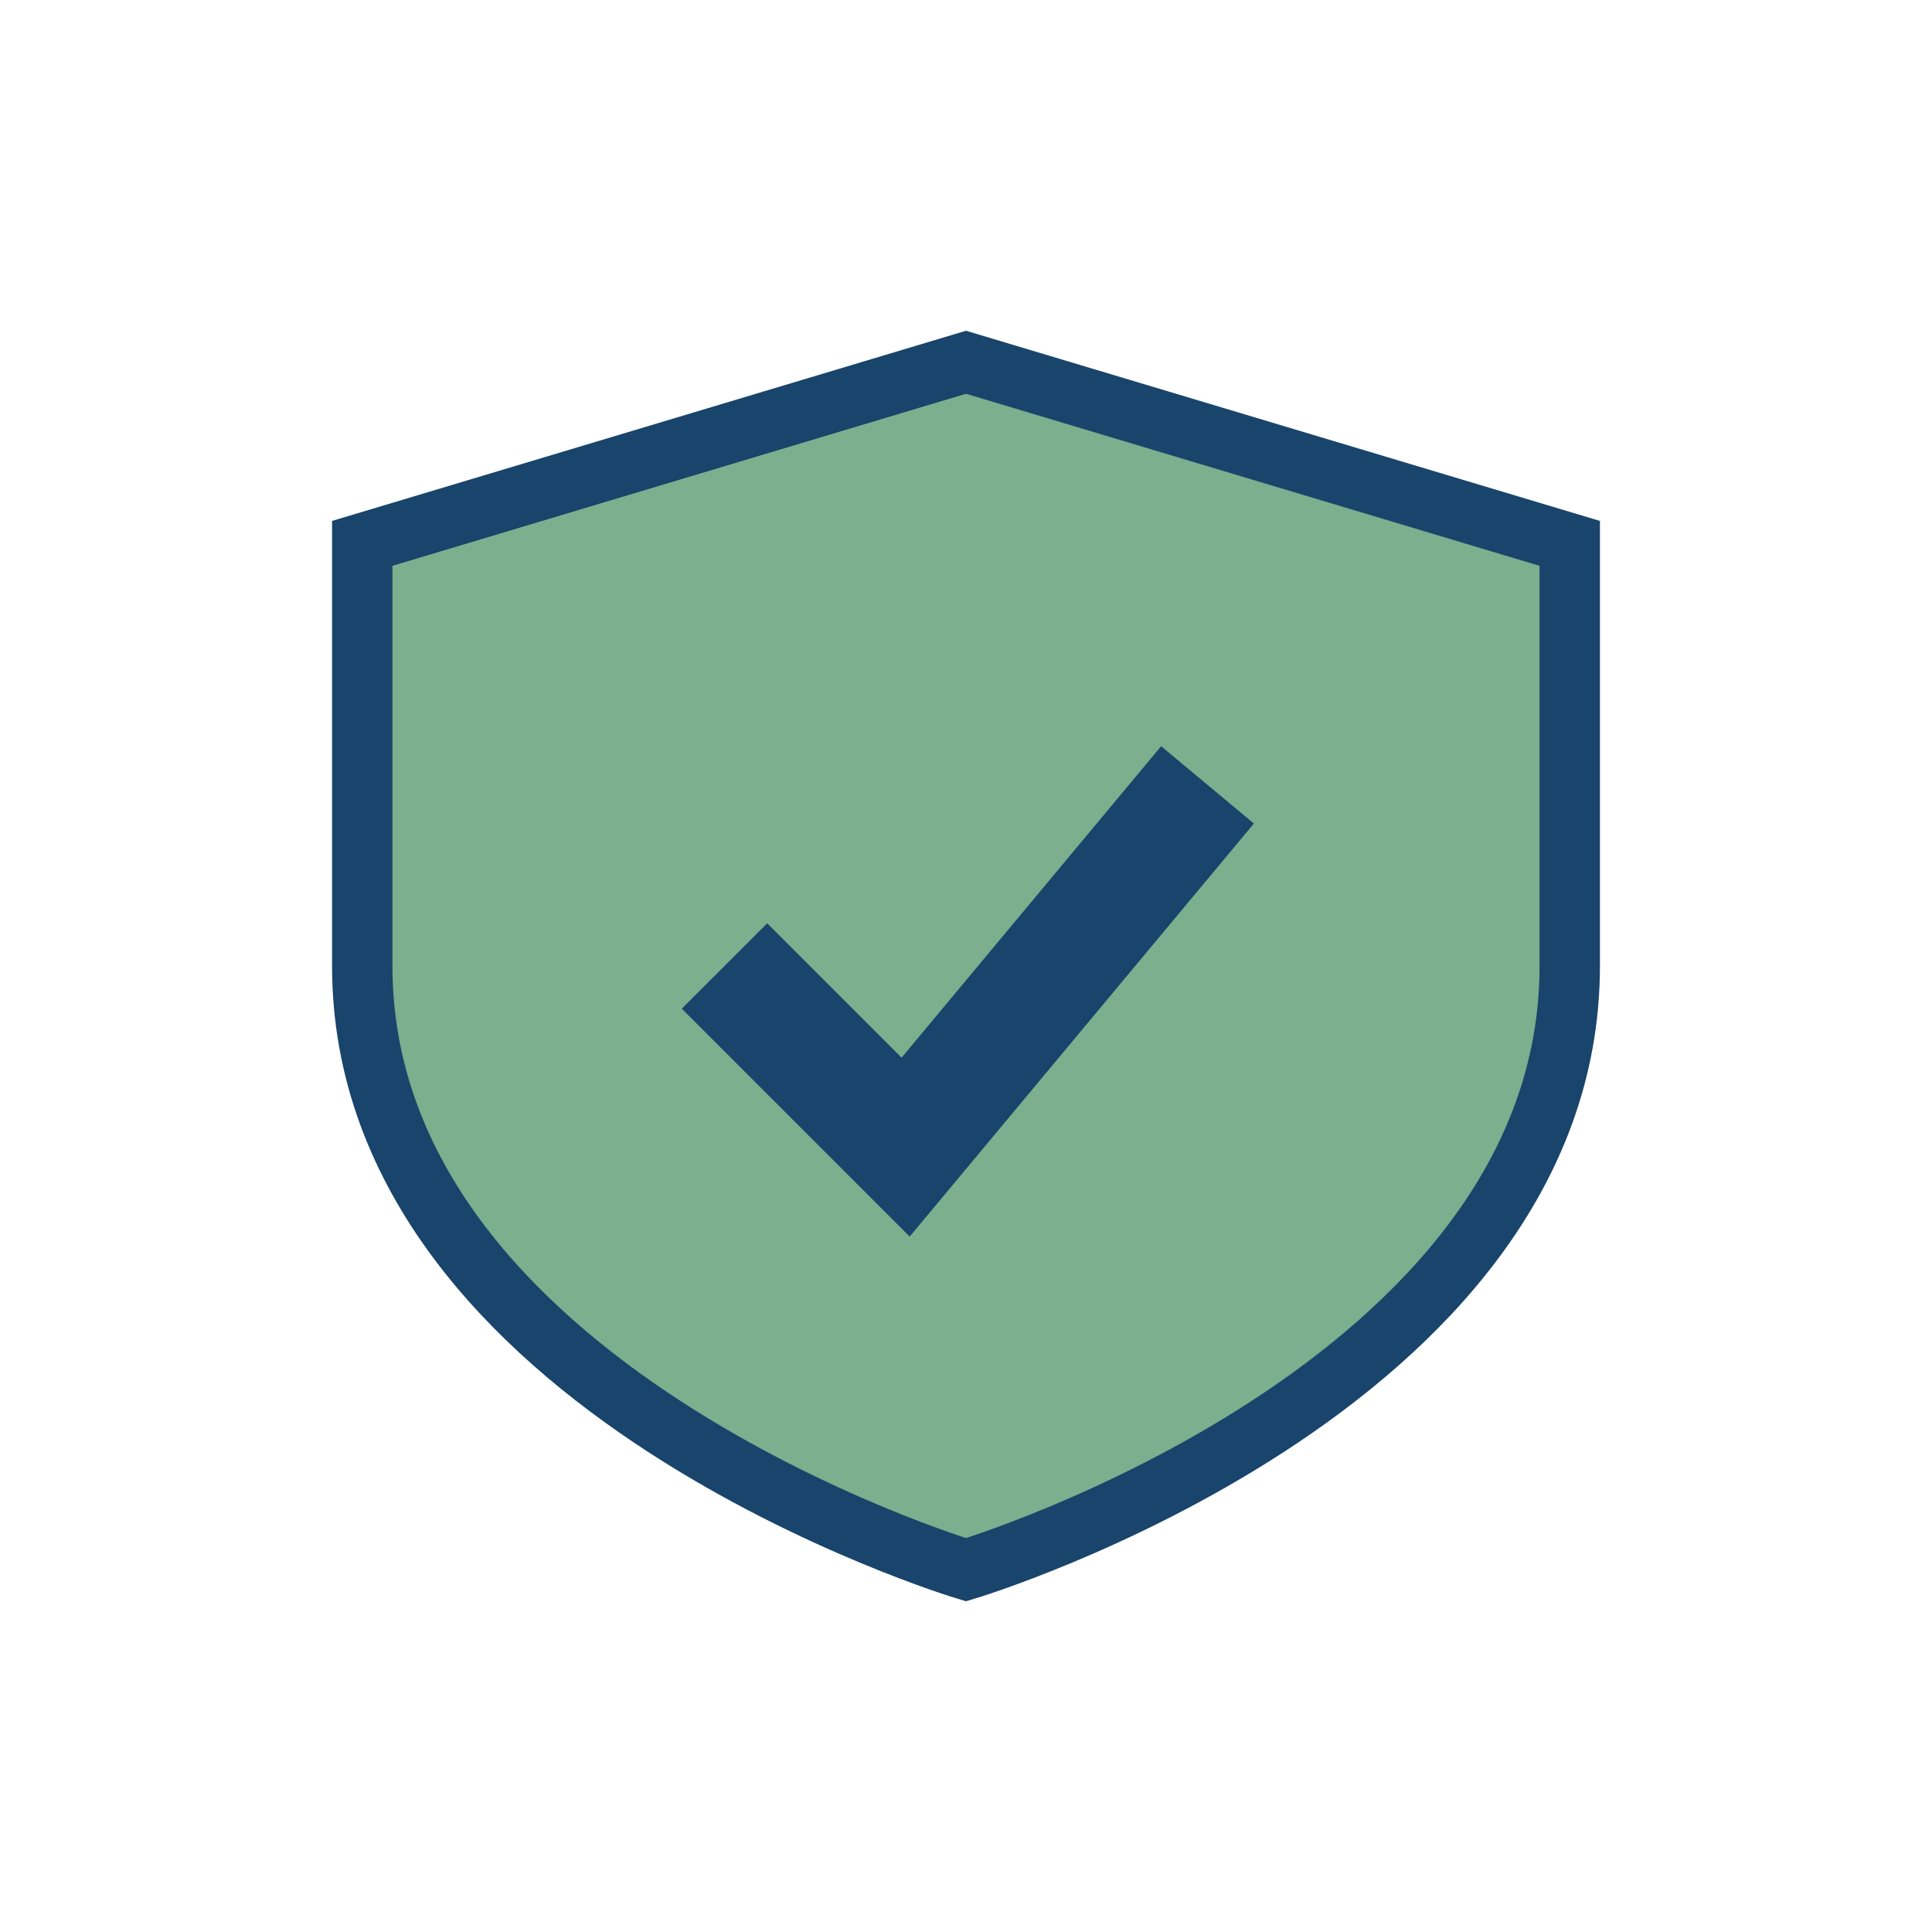 <?xml version="1.0" encoding="UTF-8"?>
<svg xmlns="http://www.w3.org/2000/svg" width="32" height="32" viewBox="0 0 32 32"><path d="M16 6l10 3v7c0 7-10 10-10 10S6 23 6 16V9z" fill="#7BAF8D" stroke="#19446b" stroke-width="1"/><polyline points="12,16 15,19 20,13" fill="none" stroke="#19446b" stroke-width="2"/></svg>